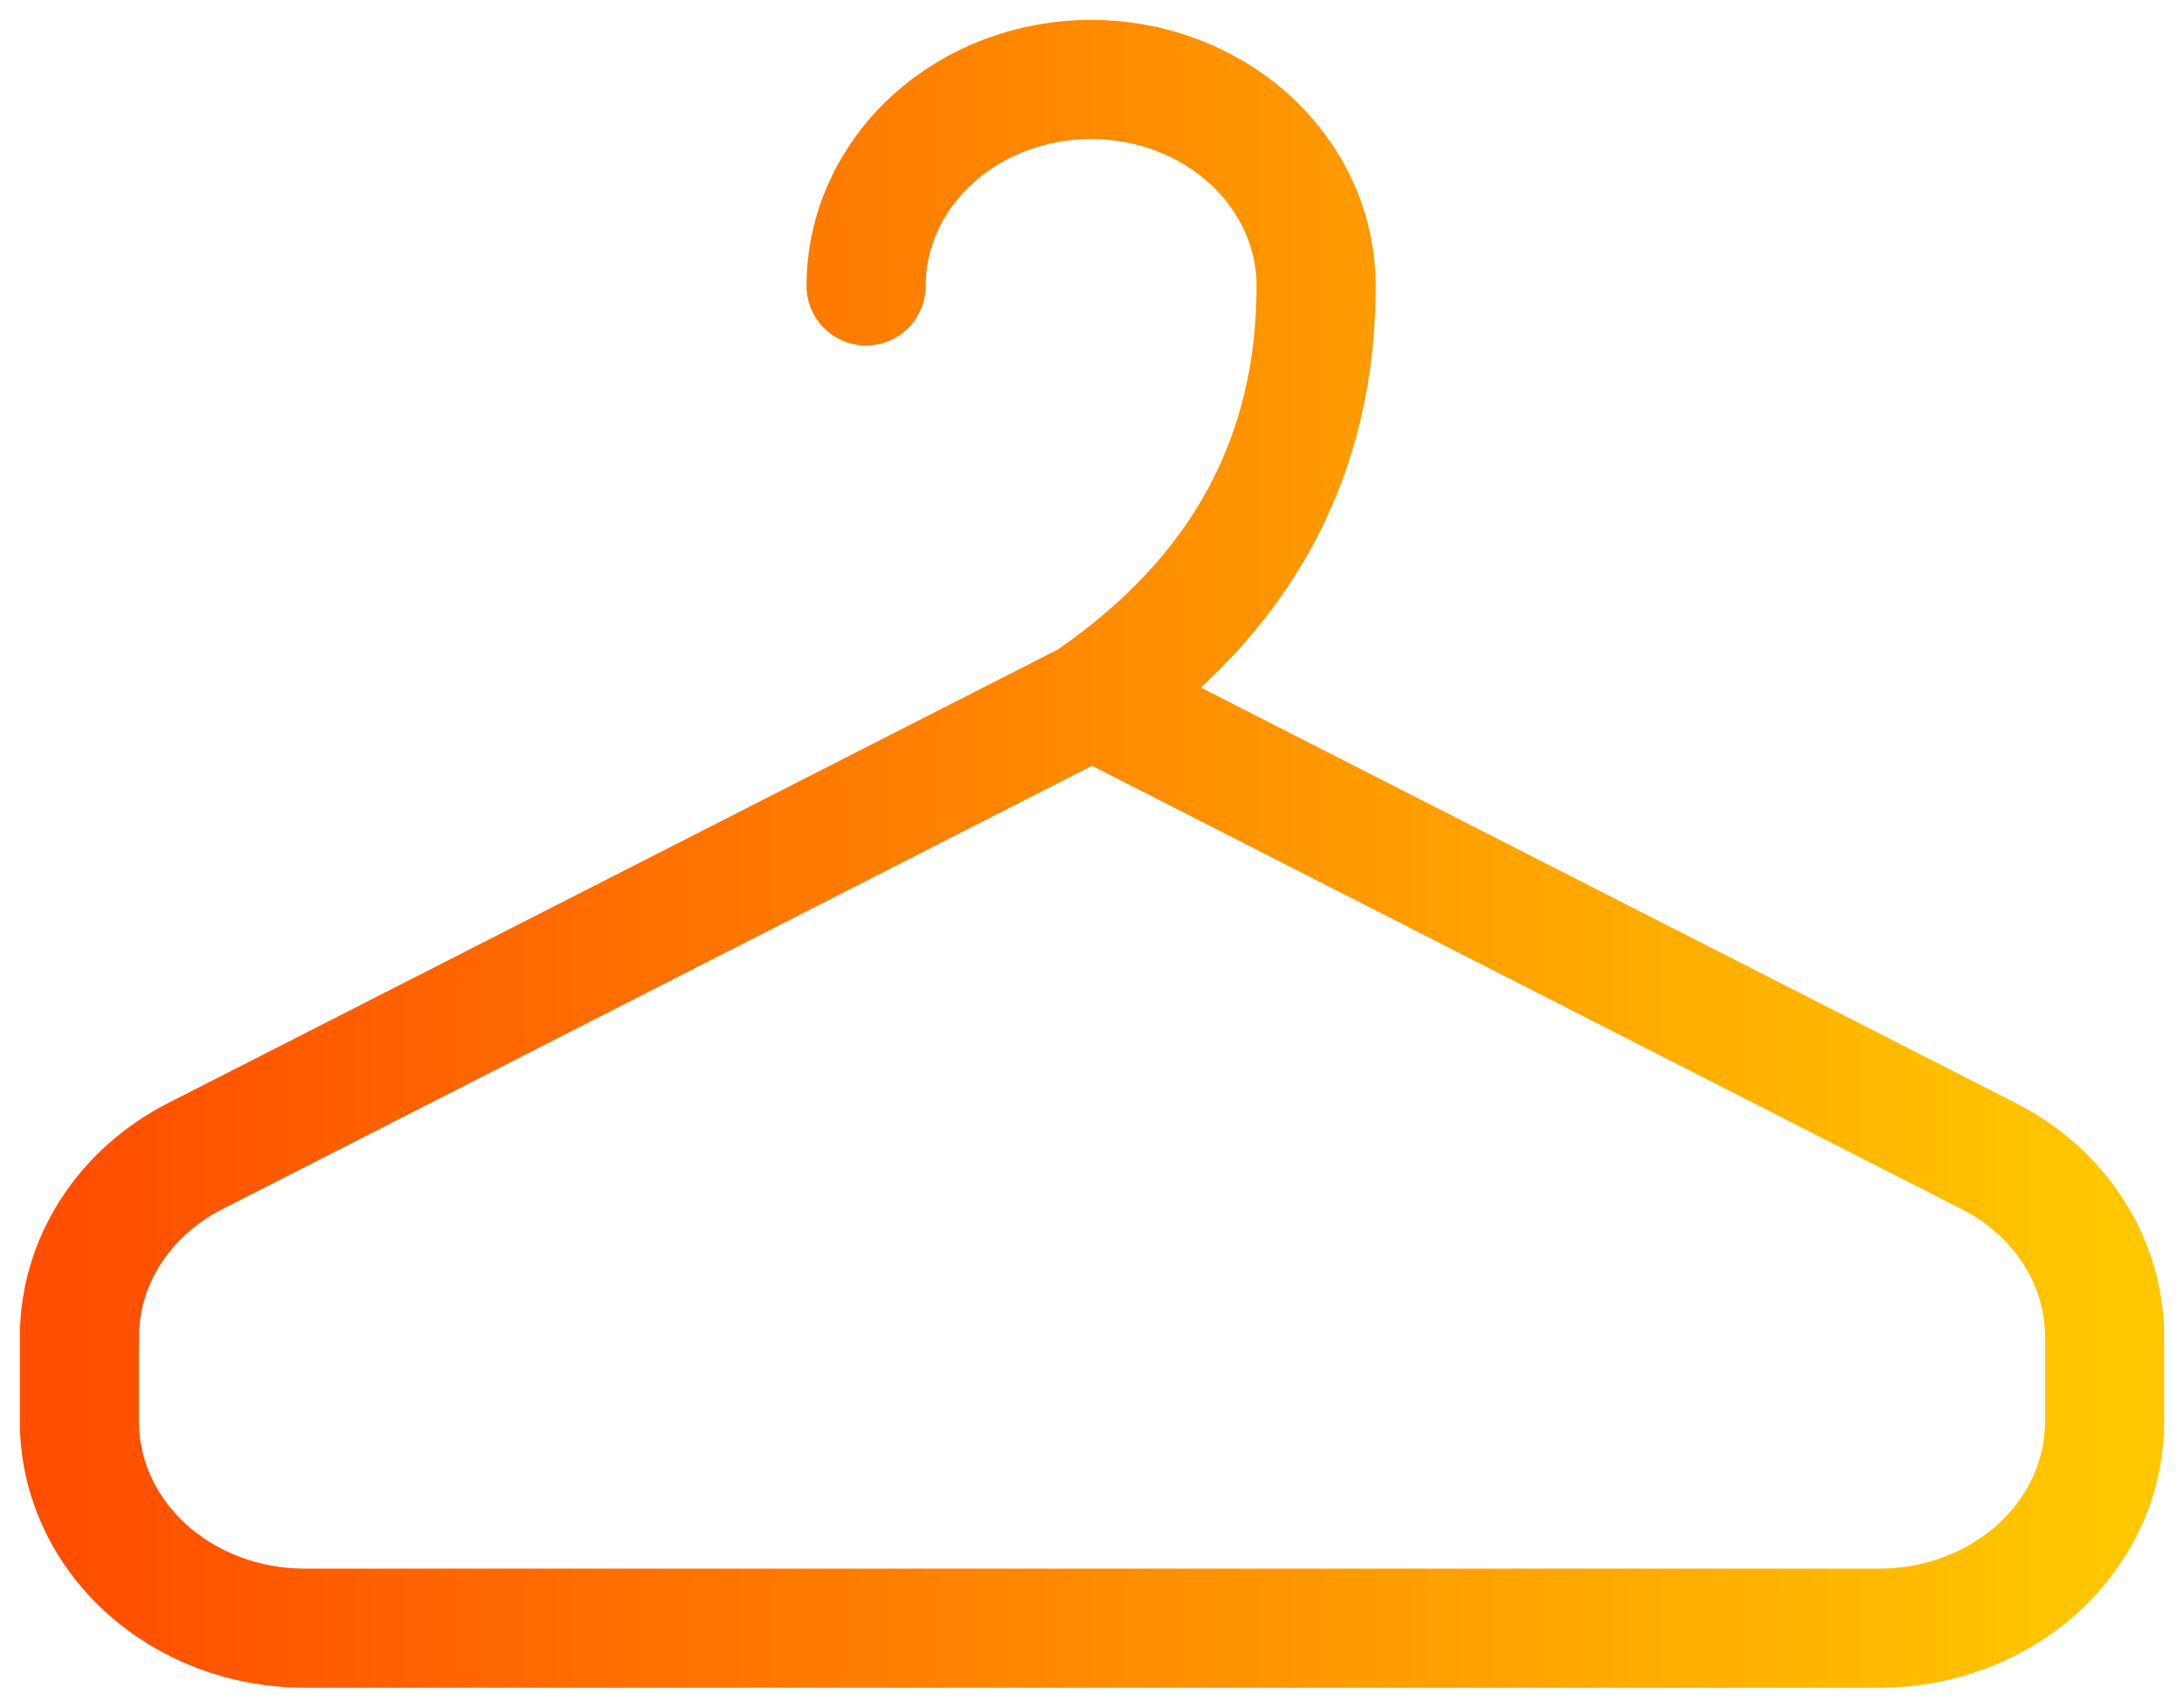 <svg width="55" height="43" viewBox="0 0 55 43" fill="none" xmlns="http://www.w3.org/2000/svg">
<path d="M21.811 7.2C21.811 5.821 22.408 4.498 23.47 3.523C24.533 2.548 25.974 2 27.477 2C28.98 2 30.422 2.548 31.484 3.523C32.547 4.498 33.144 5.821 33.144 7.2C33.144 11.534 31.246 15 27.477 17.6H27.5M27.5 17.6L4.915 29.113C4.032 29.563 3.295 30.222 2.783 31.022C2.27 31.822 2 32.733 2 33.66V35.8C2 37.179 2.597 38.502 3.66 39.477C4.722 40.452 6.164 41 7.667 41H47.333C48.836 41 50.278 40.452 51.34 39.477C52.403 38.502 53 37.179 53 35.8V33.66C53 32.733 52.73 31.822 52.217 31.022C51.705 30.222 50.968 29.563 50.084 29.113L27.5 17.6Z" stroke="url(#paint0_linear_136_85)" stroke-width="3" stroke-linecap="round" stroke-linejoin="round"/>
<defs>
<linearGradient id="paint0_linear_136_85" x1="2" y1="21.5" x2="53" y2="21.5" gradientUnits="userSpaceOnUse">
<stop stop-color="#FF4E00"/>
<stop offset="1" stop-color="#FFC700"/>
</linearGradient>
</defs>
</svg>

